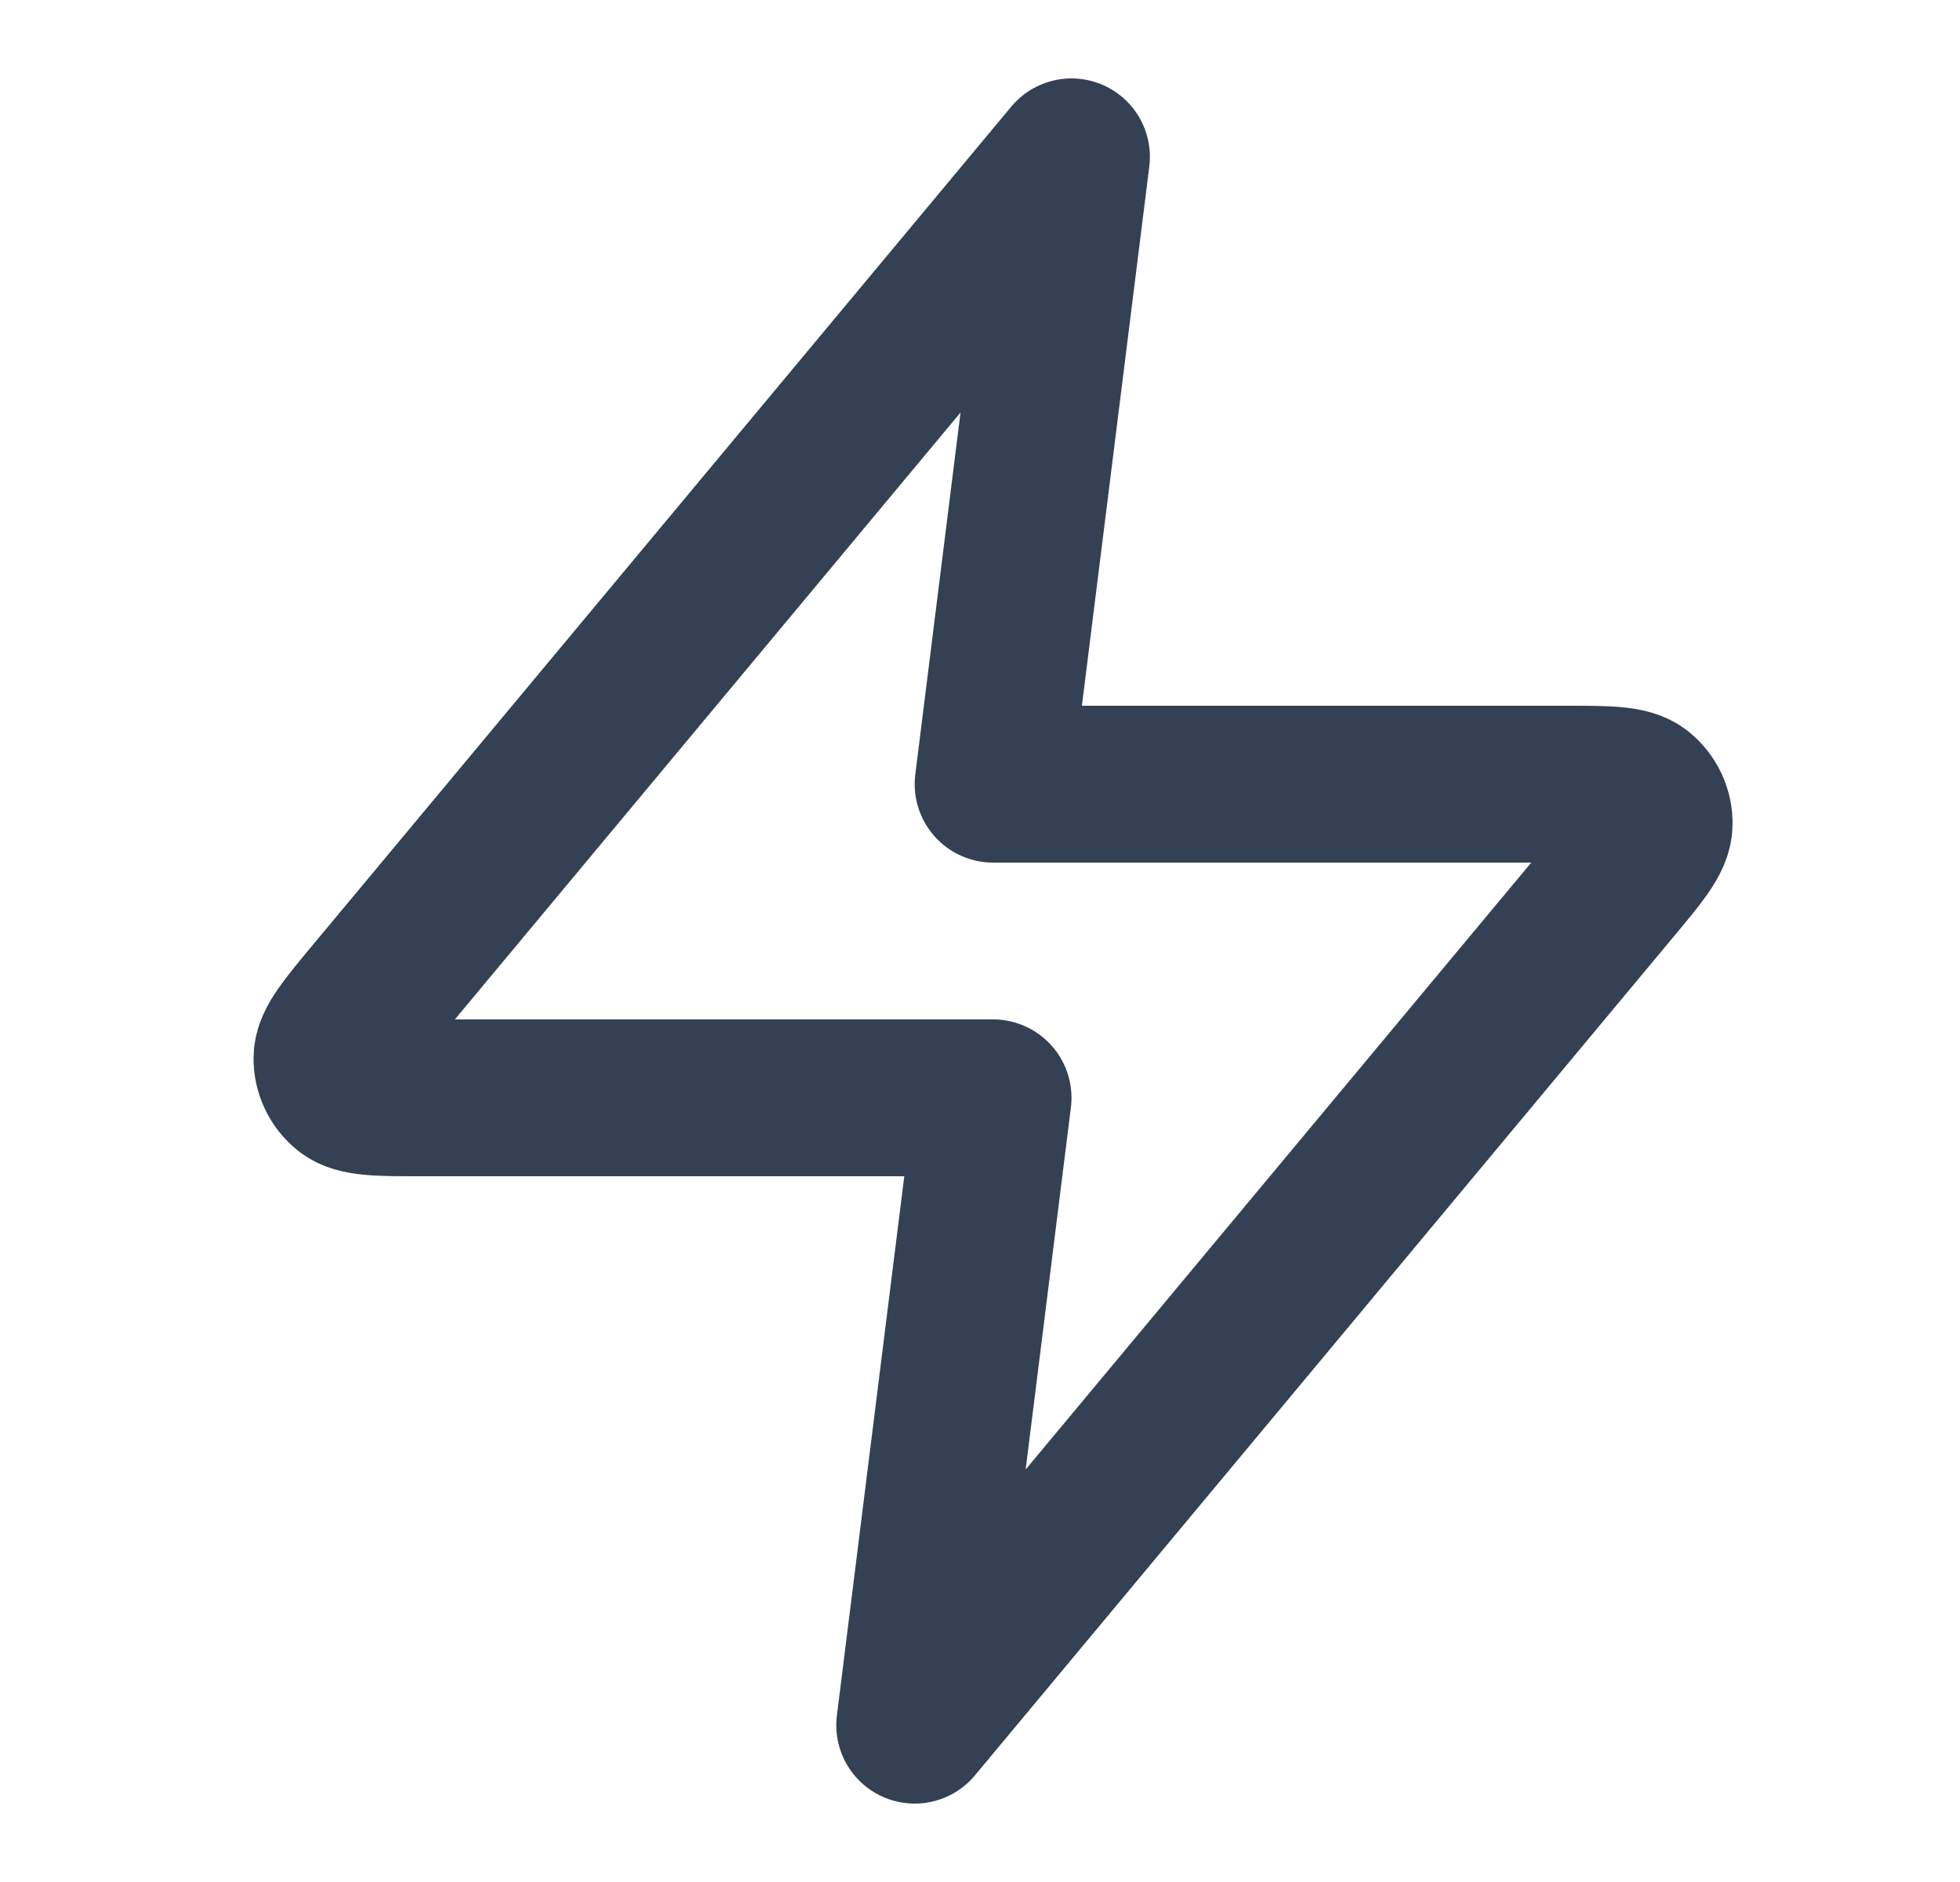 <svg width="25" height="24" viewBox="0 0 25 24" fill="none" xmlns="http://www.w3.org/2000/svg">
<path d="M13.667 2L4.76 12.688C4.412 13.106 4.237 13.316 4.234 13.492C4.232 13.646 4.301 13.792 4.42 13.889C4.558 14 4.83 14 5.375 14H12.667L11.667 22L20.573 11.312C20.922 10.894 21.097 10.684 21.099 10.508C21.102 10.354 21.033 10.208 20.914 10.111C20.776 10 20.504 10 19.959 10H12.667L13.667 2Z" stroke="#344054" stroke-width="2" stroke-linecap="round" stroke-linejoin="round"/>
</svg>
